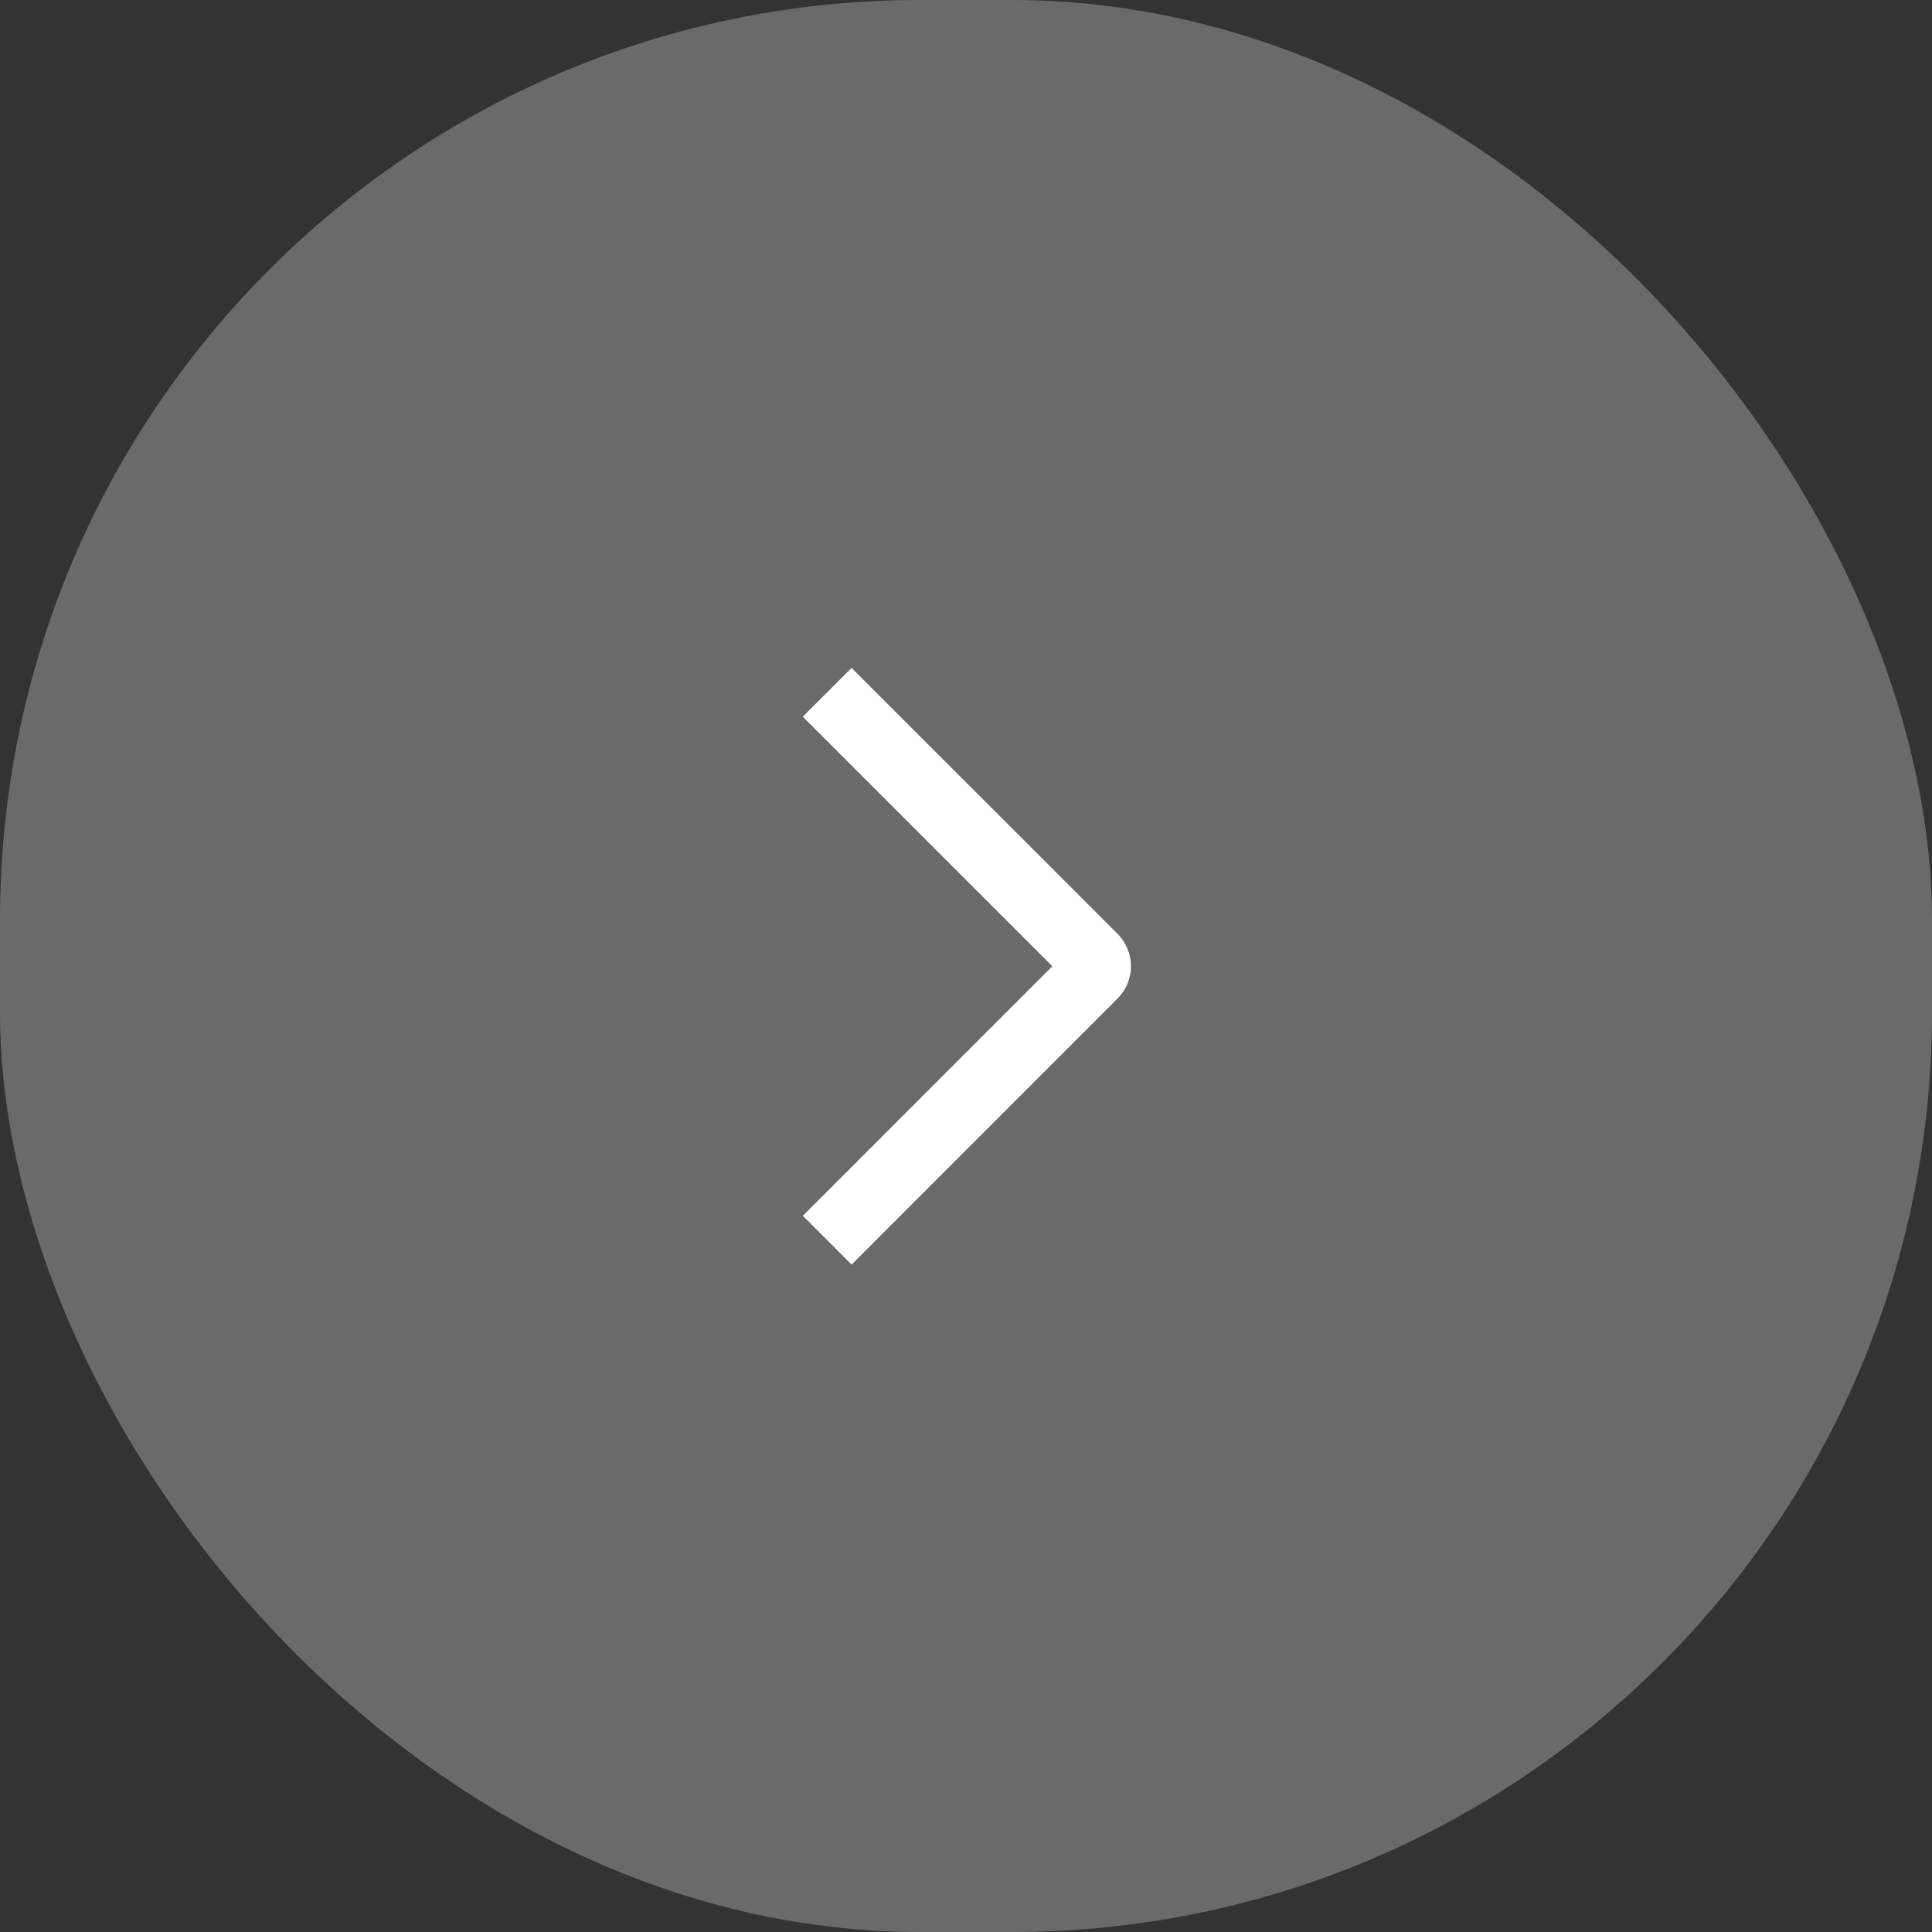<?xml version="1.0" encoding="UTF-8"?> <svg xmlns="http://www.w3.org/2000/svg" width="42" height="42" viewBox="0 0 42 42" fill="none"><rect x="0" y="0" width="42" height="42" fill="#333333" stroke="none"/><rect width="42" height="42" rx="20" fill="#A2A2A2" fill-opacity="0.5"></rect><path d="M17.452 15.58L18.513 14.52L24.292 20.297C24.385 20.39 24.459 20.5 24.509 20.621C24.56 20.742 24.586 20.872 24.586 21.004C24.586 21.135 24.56 21.265 24.509 21.386C24.459 21.508 24.385 21.618 24.292 21.71L18.513 27.49L17.453 26.43L22.877 21.005L17.452 15.58Z" fill="white"></path></svg> 
